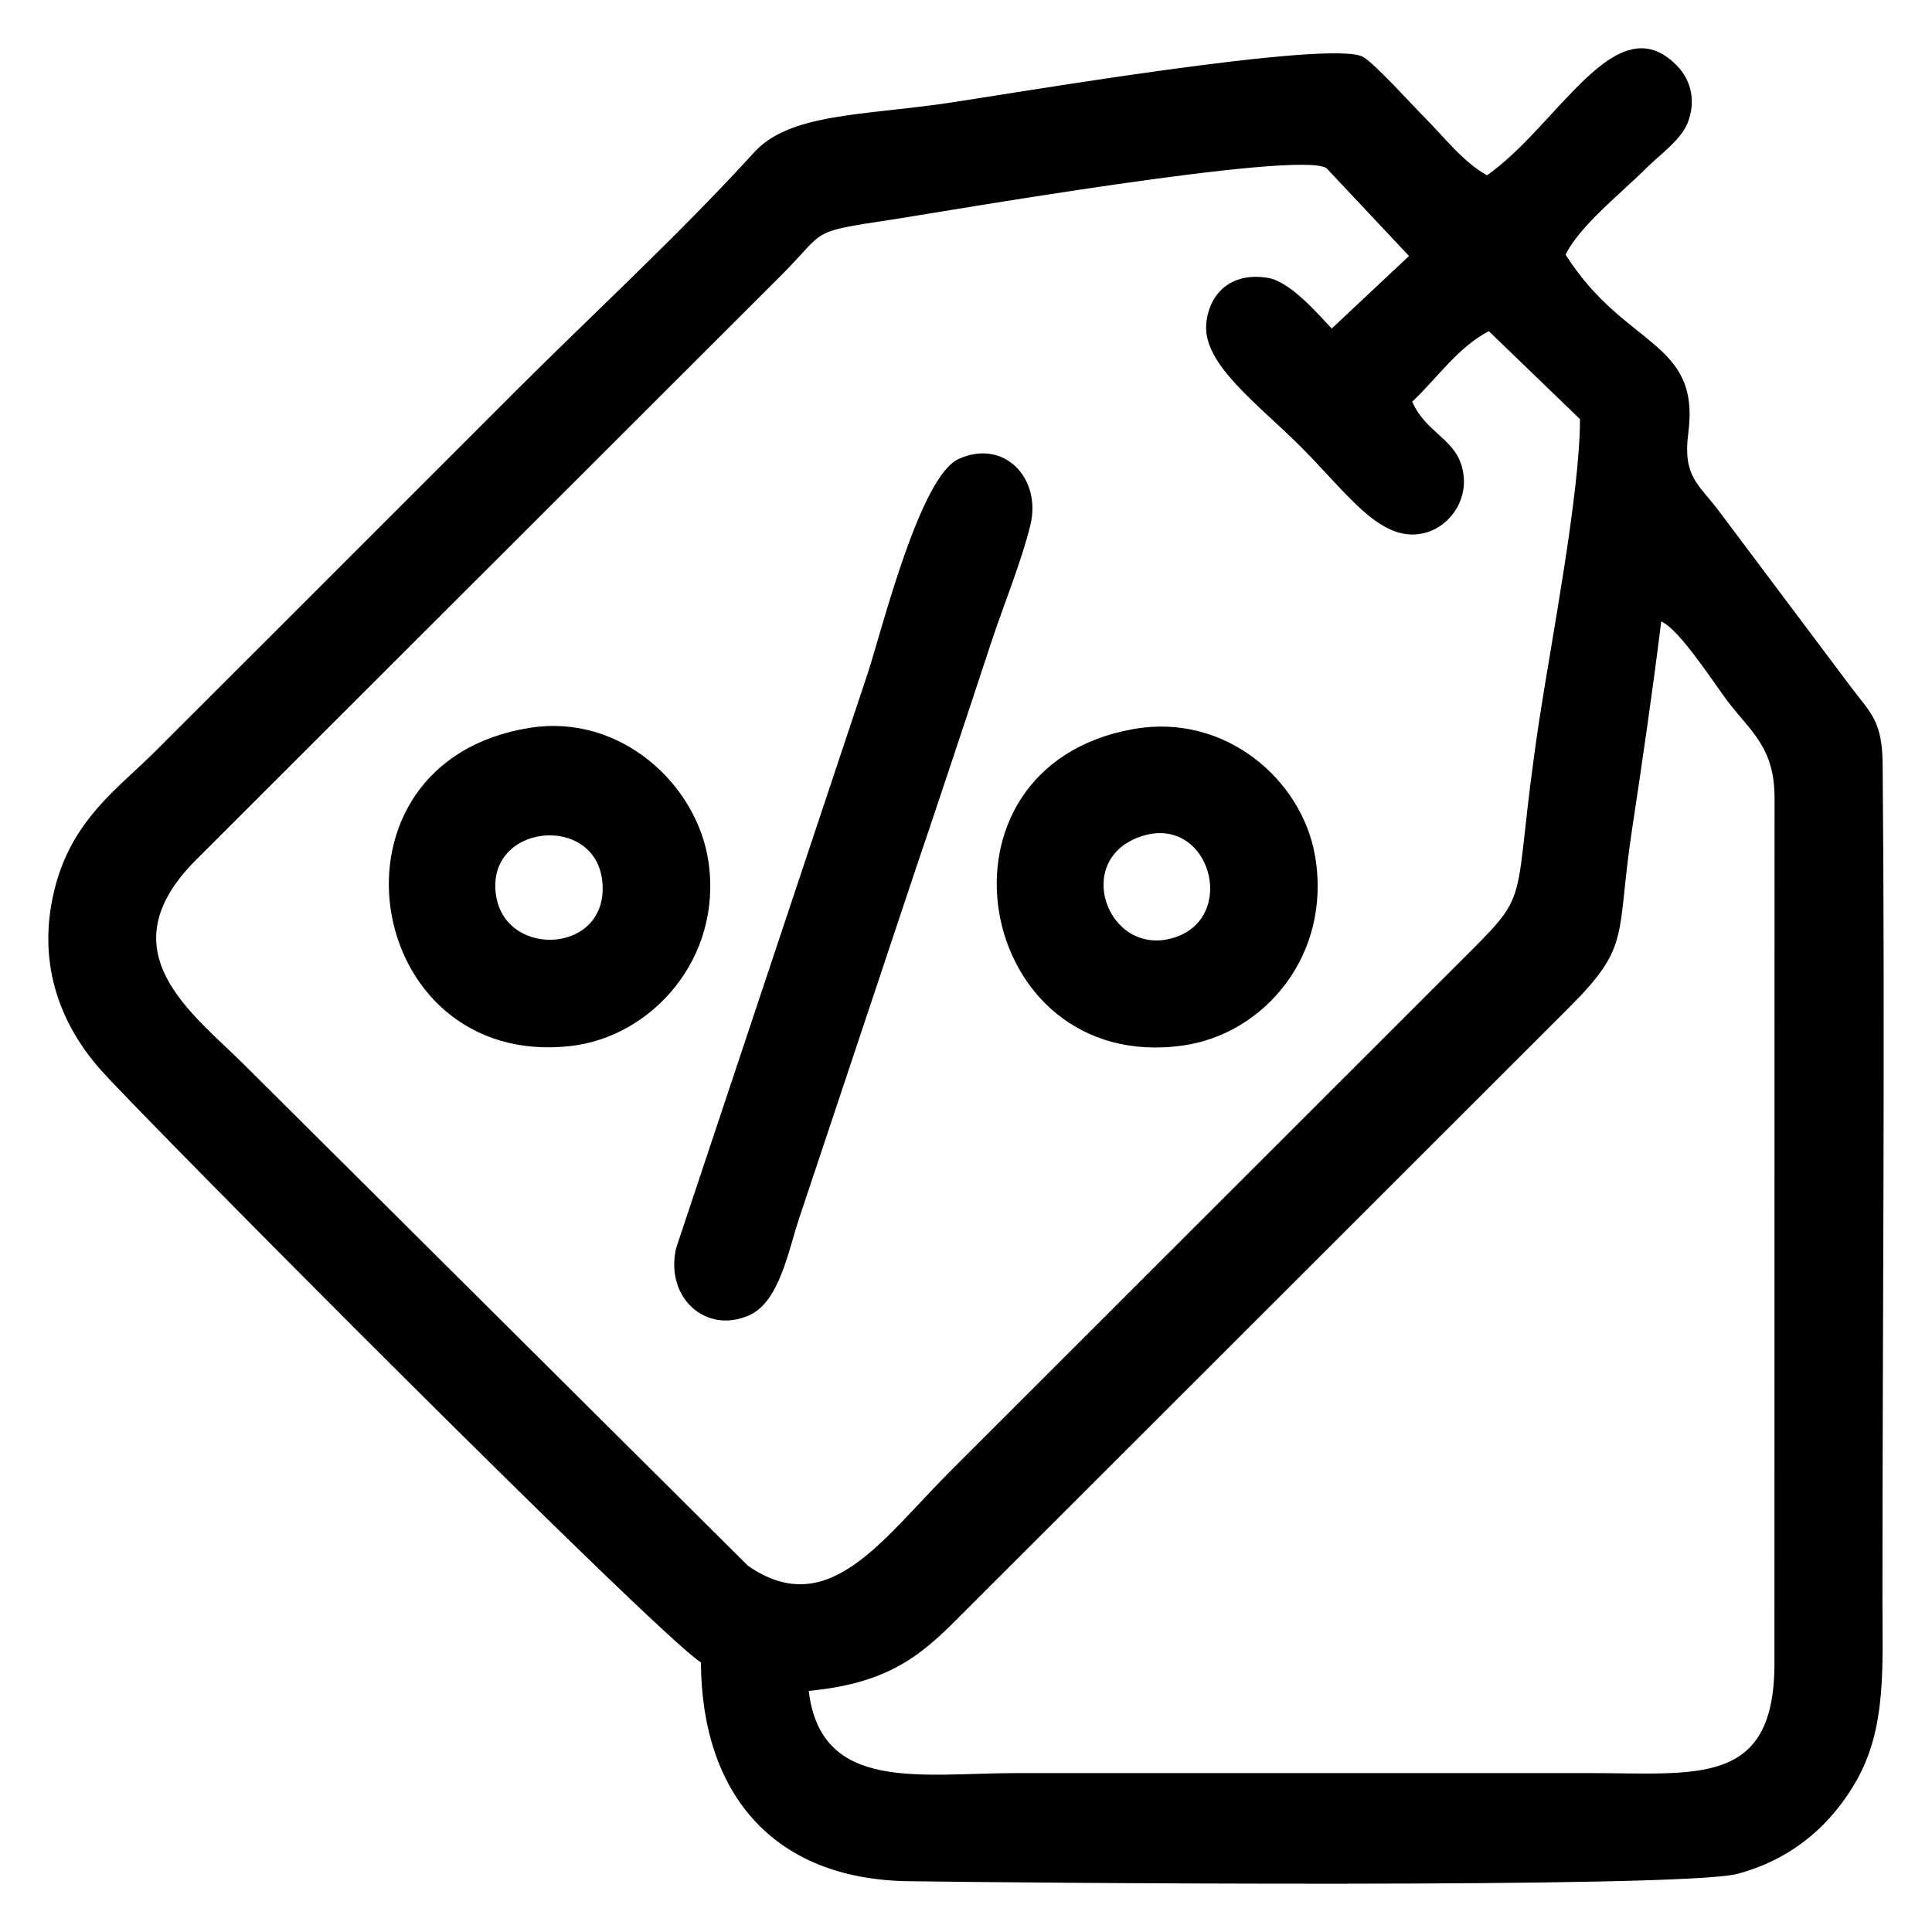 <?xml version="1.0" encoding="UTF-8"?>
<svg xmlns="http://www.w3.org/2000/svg" xmlns:xlink="http://www.w3.org/1999/xlink" xmlns:xodm="http://www.corel.com/coreldraw/odm/2003" xml:space="preserve" width="200px" height="200px" version="1.0" style="shape-rendering:geometricPrecision; text-rendering:geometricPrecision; image-rendering:optimizeQuality; fill-rule:evenodd; clip-rule:evenodd" viewBox="0 0 200 200">
 <defs>
  <style type="text/css">
   
    .fil0 {fill:black}
   
  </style>
 </defs>
 <g id="Livello_x0020_1">
  <g id="_1987890868512">
   <path class="fil0" d="M83.72 175.04c8.95,-0.85 12.12,-4.17 16.45,-8.53l62.3 -62.25c6.45,-6.45 4.78,-7.25 6.49,-18.47 1.07,-7.05 2.11,-14.2 3.01,-21.45 1.88,0.79 5.42,6.33 6.88,8.26 2.39,3.15 4.87,4.76 4.85,10.06l-0.01 89.56c-0.01,12.75 -7.99,11.33 -19.08,11.33l-59.33 0c-9.97,0 -20.3,2.08 -21.56,-8.51zm79.84 -131.65c0,7.63 -2.96,22.92 -4.2,31.05 -3.14,20.69 -0.21,17.12 -8.76,25.66l-52.21 52.18c-7.08,7.07 -12.62,15.59 -20.96,9.81l-52.03 -51.75c-5.4,-5.41 -14.62,-11.79 -5.13,-21.3l60.53 -60.47c4.83,-4.8 2.73,-4.51 11.41,-5.82 4.74,-0.71 42.24,-7.26 45.11,-5.34l8.54 9.09 -8 7.51c-1.23,-1.28 -4.21,-4.84 -6.59,-5.24 -3.78,-0.65 -6.12,1.58 -6.4,4.76 -0.35,4.2 5.32,8.25 9.77,12.7 5.04,5.04 8.4,10.22 13.03,8.89 2.51,-0.73 4.69,-3.69 3.58,-7.08 -0.87,-2.66 -3.73,-3.41 -5.06,-6.46 2.46,-2.28 4.67,-5.59 7.93,-7.3l9.44 9.11zm-1.49 -17.03c1.4,-2.93 5.89,-6.49 8.38,-8.98 1.24,-1.25 3.56,-2.88 4.26,-4.67 0.84,-2.15 0.43,-4.36 -1.16,-5.96 -6.28,-6.34 -12.18,6.17 -19.62,11.4 -2.54,-1.44 -4.35,-3.88 -6.5,-6.04 -1.31,-1.31 -4.93,-5.33 -6.27,-6.19 -3.04,-1.97 -37.38,3.93 -43.22,4.77 -8.8,1.27 -16.22,1.07 -19.87,5.08 -7.74,8.5 -16.69,16.72 -24.9,24.92 -8.36,8.36 -16.25,16.25 -24.61,24.61 -4.31,4.31 -8.18,8.16 -12.46,12.45 -3.88,3.89 -8.7,7.09 -10.48,14.42 -1.95,8.01 0.98,14.35 4.95,18.74 5.2,5.76 57.66,58.52 61.99,61.18 0.07,13.58 7.47,22.44 21.43,22.65 11.18,0.17 80.19,0.78 85.88,-0.76 5.94,-1.6 9.88,-5.36 12.31,-9.65 3.11,-5.47 2.69,-11.73 2.69,-18.65 0,-28.82 0.28,-57.79 0.02,-86.59 -0.04,-4.46 -1.23,-5.26 -3.28,-7.97l-13.73 -18.3c-2.03,-2.68 -3.7,-3.5 -3.11,-7.97 1.27,-9.68 -6.55,-8.78 -12.7,-18.49z"></path>
   <path class="fil0" d="M99.24 47.51c-3.99,1.8 -7.88,17.45 -9.39,22.12l-19.87 59.61c-1.13,5.13 3.09,8.87 7.53,6.94 3.2,-1.39 4.09,-6.73 5.26,-10.19l12.02 -36.02c2.73,-8.06 5.23,-15.6 7.85,-23.55 1.27,-3.84 3.09,-8.26 4.02,-12.04 1.19,-4.84 -2.69,-9.01 -7.42,-6.87z"></path>
   <path class="fil0" d="M51.36 92.76c-1.2,-7.45 10.17,-8.64 10.98,-1.61 0.86,7.56 -9.92,8.18 -10.98,1.61zm3.51 -17.42c-22.47,3.54 -17.42,35.34 4.15,32.95 8.45,-0.93 15.78,-9.08 14.32,-19.08 -1.16,-7.98 -9.08,-15.35 -18.47,-13.87z"></path>
   <path class="fil0" d="M118.22 86.55c7.04,-2.24 10.02,8.51 3.24,10.54 -6.82,2.03 -10.54,-8.21 -3.24,-10.54zm-0.82 -11.09c-22.38,3.92 -16.56,35.84 5.07,32.77 8.39,-1.19 15.4,-9.34 13.67,-19.58 -1.33,-7.92 -9.3,-14.84 -18.74,-13.19z"></path>
  </g>
 </g>
</svg>
